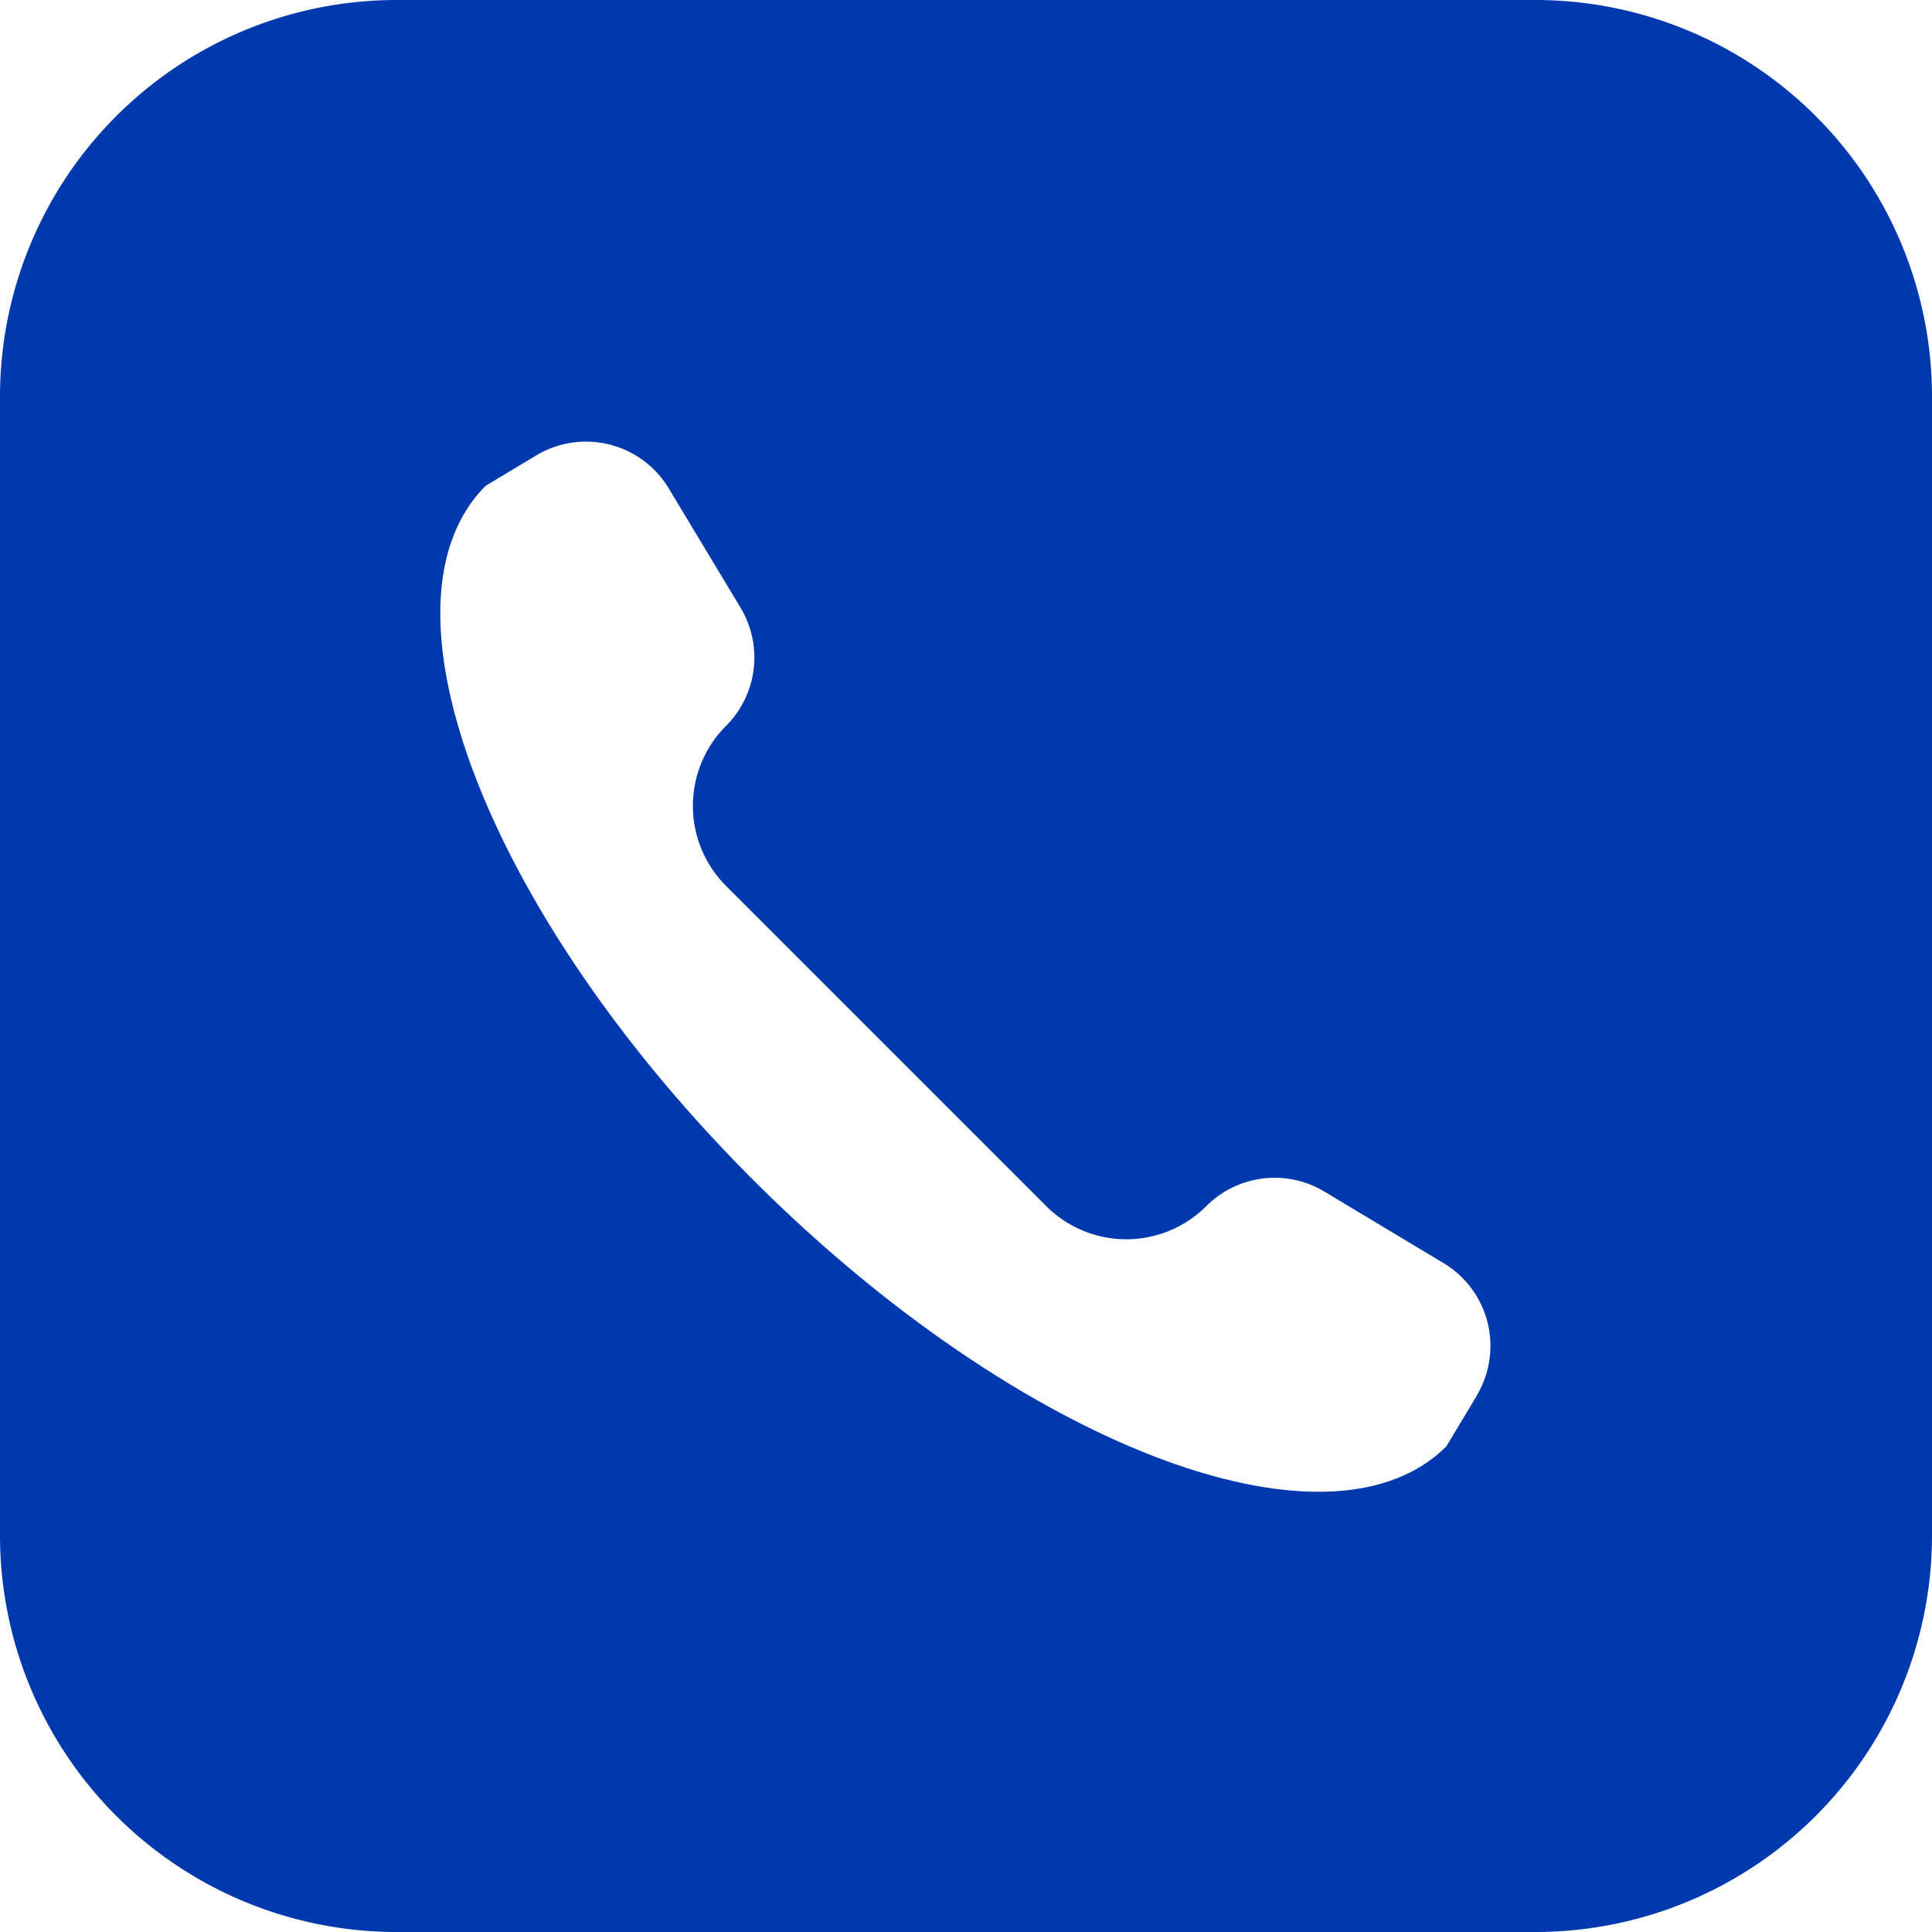 <?xml version="1.0" encoding="UTF-8"?> <svg xmlns="http://www.w3.org/2000/svg" width="36" height="36" viewBox="0 0 36 36"><path id="Trazado_14" data-name="Trazado 14" d="M28.617,0H7.383A7.391,7.391,0,0,0,0,7.383V28.617A7.391,7.391,0,0,0,7.383,36H28.617A7.391,7.391,0,0,0,36,28.617V7.383A7.391,7.391,0,0,0,28.617,0Zm-1.1,26.008-.565.941c-2.2,2.2-7.984-.029-12.927-4.972S6.854,11.247,9.051,9.051l.941-.565a1.8,1.8,0,0,1,2.471.618L13.8,11.325a1.8,1.8,0,0,1-.271,2.2,2.109,2.109,0,0,0,0,2.983l5.966,5.966a2.109,2.109,0,0,0,2.983,0,1.8,1.8,0,0,1,2.2-.271L26.9,23.537A1.8,1.8,0,0,1,27.514,26.008Z" fill="#0038ae"></path></svg> 